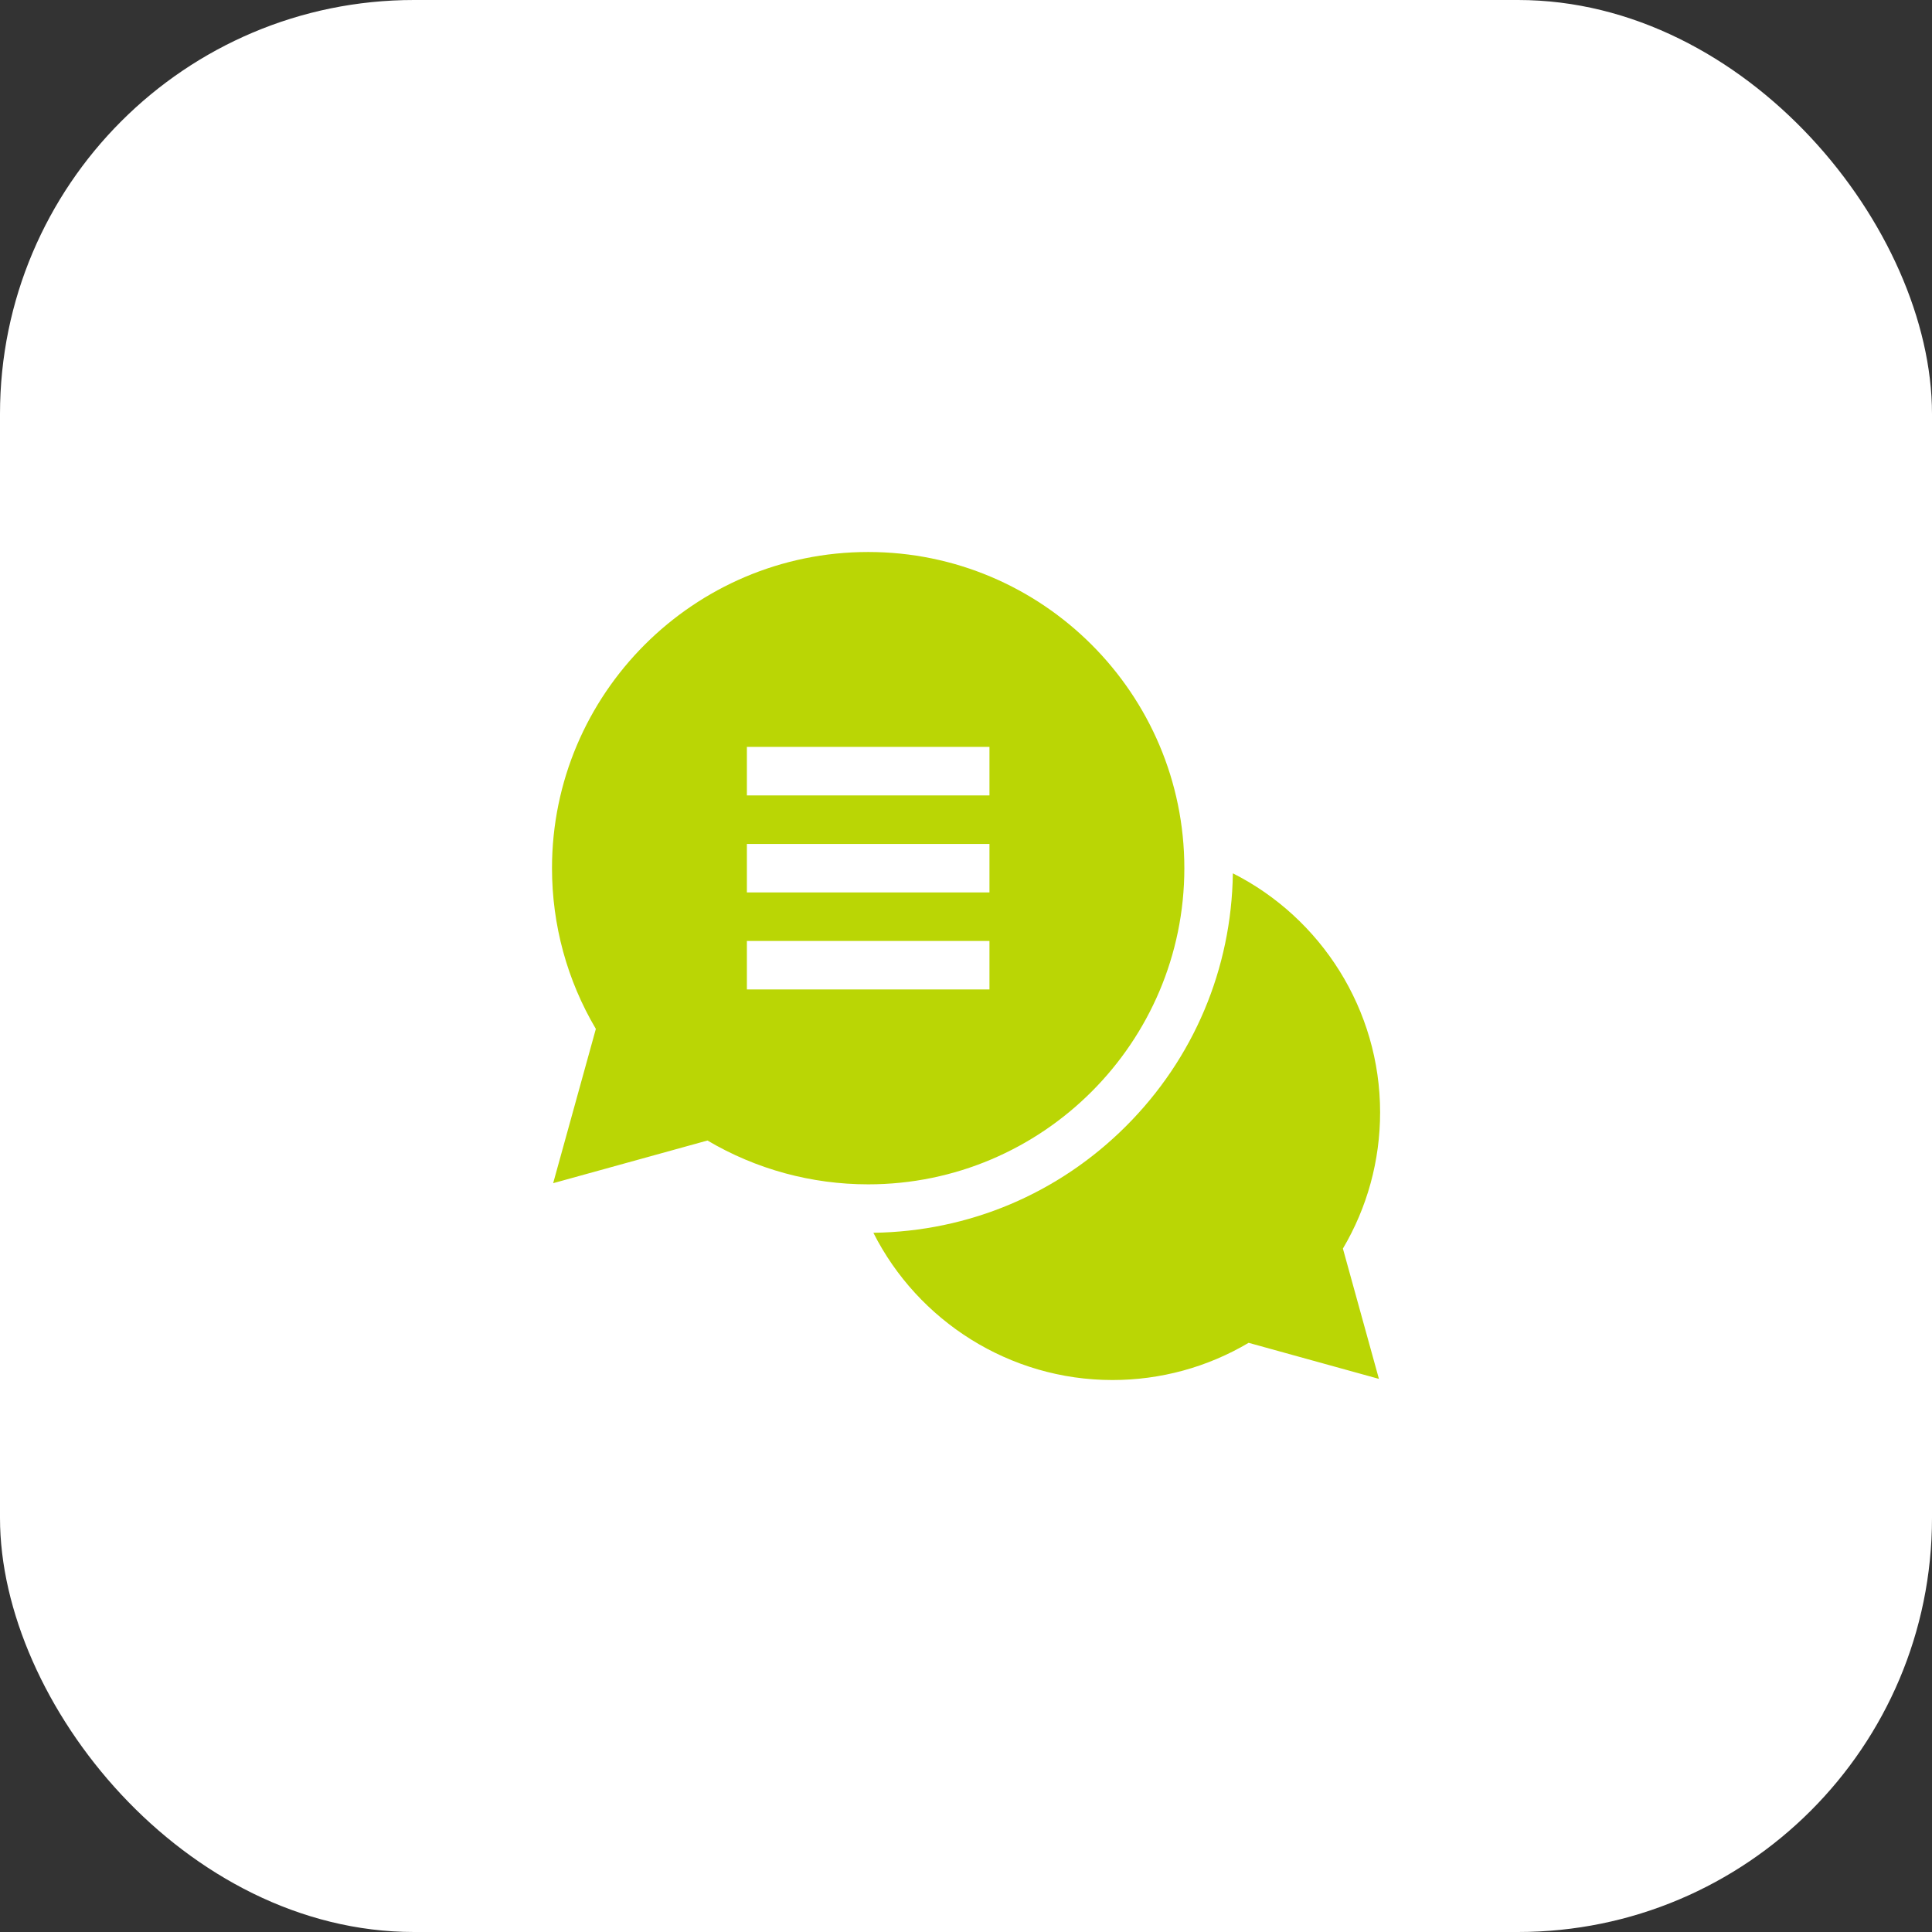 <?xml version="1.0" encoding="UTF-8"?> <svg xmlns="http://www.w3.org/2000/svg" width="70" height="70" viewBox="0 0 70 70" fill="none"><rect x="0" y="0" width="70" height="70" fill="#333333" stroke="none"/> <rect width="70" height="70" rx="15" fill="white"></rect> <path d="M50.004 40.303C50.004 36.58 47.868 33.258 44.669 31.642C44.621 35.101 43.253 38.347 40.801 40.799C38.349 43.25 35.104 44.619 31.644 44.666C33.26 47.865 36.583 50.001 40.306 50.001C42.051 50.001 43.749 49.536 45.24 48.653L49.961 49.959L48.656 45.238C49.539 43.746 50.004 42.049 50.004 40.303Z" fill="#BAD605"></path> <path d="M42.911 31.456C42.911 25.139 37.772 20 31.456 20C25.139 20 20 25.139 20 31.456C20 33.514 20.548 35.519 21.589 37.279L20.042 42.869L25.633 41.323C27.393 42.363 29.397 42.911 31.456 42.911C37.772 42.911 42.911 37.772 42.911 31.456ZM35.85 34.093V35.85H27.061V34.093H35.85ZM27.061 32.335V30.577H35.85V32.335H27.061ZM35.85 28.819H27.061V27.061H35.85V28.819Z" fill="#BAD605"></path> </svg> 